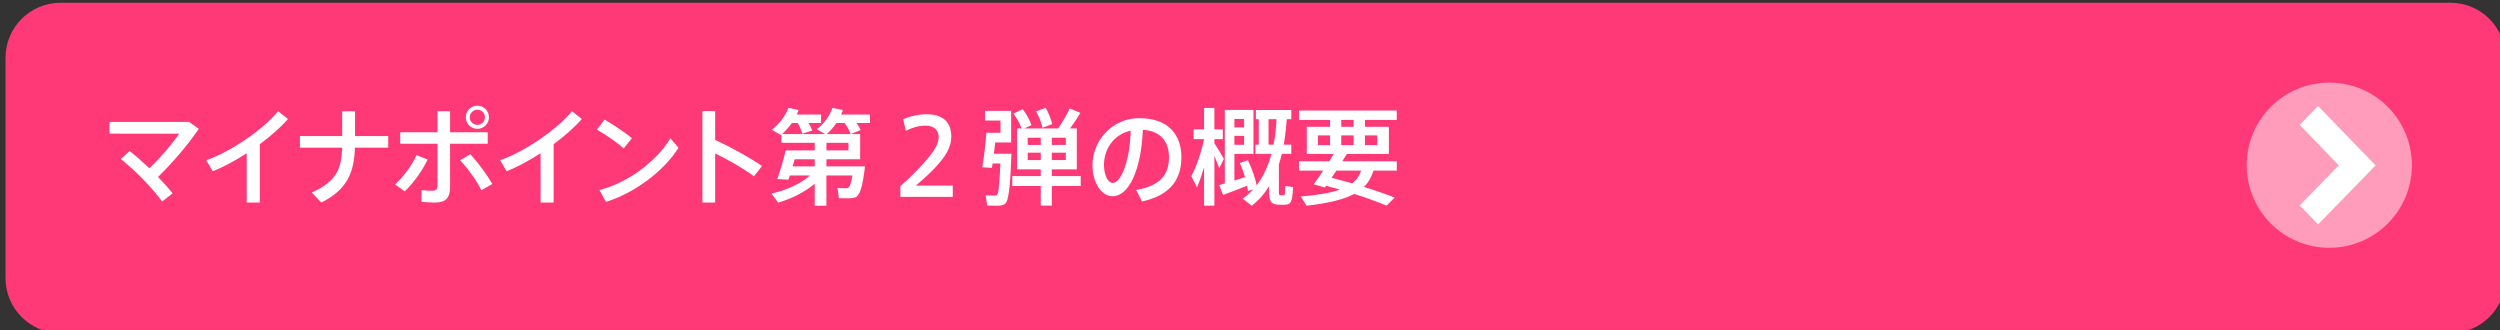 <?xml version="1.0" encoding="utf-8"?>
<!-- Generator: Adobe Illustrator 16.0.0, SVG Export Plug-In . SVG Version: 6.00 Build 0)  -->
<!DOCTYPE svg PUBLIC "-//W3C//DTD SVG 1.1//EN" "http://www.w3.org/Graphics/SVG/1.1/DTD/svg11.dtd">
<svg version="1.1" id="レイヤー_1" xmlns="http://www.w3.org/2000/svg" xmlns:xlink="http://www.w3.org/1999/xlink" x="0px"
	 y="0px" width="454px" height="60px" viewBox="0 0 454 60" enable-background="new 0 0 454 60" xml:space="preserve">
<rect x="0" y="0" width="454" height="60" fill="#333333" stroke="none"/>
<g>
	<path fill="#FF3977" d="M455,50.5c0,5.521-4.478,10-10,10H11c-5.523,0-10-4.479-10-10v-40c0-5.523,4.477-10,10-10h434
		c5.522,0,10,4.477,10,10V50.5z"/>
</g>
<rect y="0.5" fill="none" width="454" height="60"/>
<g>
	<g enable-background="new    ">
		<path fill="#FFFFFF" d="M29.44,36.59c-1.588-2.238-4.937-5.721-7.5-7.711l1.607-1.454c1.129,0.88,2.373,1.989,3.578,3.138
			c2.028-1.933,4.267-4.554,5.415-6.295H19.893v-2.124h14.446l1.761,1.263c-2.067,3.023-4.937,6.334-7.405,8.726
			c1.014,1.052,1.933,2.085,2.66,2.966L29.44,36.59z"/>
		<path fill="#FFFFFF" d="M47.178,36.781h-2.373v-8.955c-2.067,1.34-4.229,2.507-6.162,3.272l-1.186-2.01
			c4.401-1.454,10.658-5.836,13.049-8.897l1.78,1.416c-1.244,1.454-3.062,3.062-5.109,4.573V36.781z"/>
		<path fill="#FFFFFF" d="M62.141,24.707v-4.496h2.334v4.496h6.027v2.105h-6.047c-0.134,4.42-1.339,7.577-6.104,9.969l-1.722-1.817
			c4.439-2.01,5.376-4.229,5.511-8.151h-7.673v-2.105H62.141z"/>
		<path fill="#FFFFFF" d="M77.659,28.975c-0.995,2.066-2.507,4.171-4.152,5.778l-1.76-1.263c1.512-1.378,3.138-3.521,3.884-5.319
			L77.659,28.975z M88.565,26.104h-6.831v7.787c0,2.086-0.804,2.89-2.698,2.89c-0.65,0-1.569-0.038-2.487-0.134v-2.124
			c0.631,0.096,1.358,0.115,1.894,0.115c0.785,0,1.014-0.269,1.014-1.015v-7.52h-6.773v-2.086h6.773v-3.827h2.277v3.827h6.831
			V26.104z M85.427,27.999c1.588,1.817,2.908,3.578,3.98,5.415l-1.99,1.129c-0.918-1.837-2.239-3.655-3.846-5.454L85.427,27.999z
			 M88.795,21.32c0,1.129-0.938,2.086-2.105,2.086c-1.167,0-2.104-0.957-2.104-2.104c0-1.167,0.938-2.105,2.104-2.105
			c1.167,0,2.105,0.938,2.105,2.105V21.32z M85.312,21.32c0,0.746,0.631,1.358,1.377,1.358c0.766,0,1.378-0.612,1.378-1.377
			c0-0.746-0.612-1.378-1.378-1.378c-0.746,0-1.377,0.632-1.377,1.378V21.32z"/>
		<path fill="#FFFFFF" d="M100.543,36.781H98.17v-8.955c-2.067,1.34-4.229,2.507-6.162,3.272l-1.186-2.01
			c4.401-1.454,10.658-5.836,13.049-8.897l1.78,1.416c-1.244,1.454-3.062,3.062-5.109,4.573V36.781z"/>
		<path fill="#FFFFFF" d="M114.759,25.09l-1.492,1.856c-1.072-0.957-3.292-2.545-4.879-3.387l1.396-1.837
			C111.449,22.679,113.554,24.095,114.759,25.09z M121.744,25.128l1.473,1.703c-2.66,4.268-8.037,8.247-13.184,9.835l-1.167-2.162
			C113.937,33.223,119.16,29.396,121.744,25.128z"/>
		<path fill="#FFFFFF" d="M138.39,30.142l-1.473,1.875c-1.952-1.454-4.631-2.984-7.042-4.152v8.917h-2.315V20.173h2.315v5.242
			C132.611,26.659,135.96,28.496,138.39,30.142z"/>
		<path fill="#FFFFFF" d="M141.317,36.801l-1.205-1.646c2.545-0.574,5.243-1.723,6.984-3.292h-3.655
			c-0.096,0.287-0.172,0.536-0.268,0.766c-0.747-0.058-1.378-0.096-2.009-0.114c0.459-1.302,1.167-3.617,1.512-5.205h0.536h1.531
			h3.215v-1.378h-6.047V24.42l-0.096,0.096l-1.665-0.956c1.377-1.053,2.449-2.431,3.023-3.961l1.856,0.383
			c-0.096,0.287-0.21,0.555-0.325,0.822h4.401v1.531h-2.258c0.287,0.479,0.498,0.938,0.65,1.378l-1.818,0.555
			c-0.153-0.612-0.421-1.244-0.804-1.933h-1.071c-0.517,0.727-1.11,1.396-1.78,2.009h7.826l-1.512-0.861
			c1.32-1.052,2.315-2.372,2.832-3.884l1.895,0.383c-0.096,0.268-0.191,0.555-0.306,0.822h5.224v1.531h-2.43
			c0.306,0.439,0.555,0.88,0.746,1.282l-1.818,0.727c-0.229-0.65-0.593-1.301-1.09-2.009h-1.493
			c-0.498,0.746-1.071,1.396-1.76,2.009h6.065v4.573h-6.123v1.301h4.917h0.823h1.263c-0.421,3.56-0.88,5.205-1.684,5.588
			c-0.287,0.134-0.688,0.191-1.167,0.21c-0.402,0-1.339,0-1.875-0.019l-0.268-1.856c0.459,0.038,1.225,0.038,1.55,0.038
			c0.153,0,0.268-0.019,0.364-0.057c0.287-0.135,0.574-0.804,0.804-2.259h-4.727v5.492h-2.124v-3.999
			C146.12,34.925,143.69,36.093,141.317,36.801z M147.957,30.218v-1.301h-3.636c-0.134,0.44-0.249,0.88-0.383,1.301H147.957z
			 M150.081,27.31h4v-1.378h-4V27.31z"/>
		<path fill="#FFFFFF" d="M168.239,20.746c2.354,0,4.516,0.899,4.516,4.076c0,1.875-0.995,3.598-3.081,5.778
			c-1.244,1.302-2.411,2.277-3.349,3.1h6.697v2.048h-9.51v-1.952c1.091-0.956,2.373-2.123,3.808-3.692
			c2.047-2.239,3.138-3.77,3.138-5.166c0-1.397-0.918-2.124-2.392-2.124c-1.206,0-2.487,0.382-3.559,0.938l-0.498-2.066
			C165.139,21.129,166.823,20.746,168.239,20.746z"/>
		<path fill="#FFFFFF" d="M182.513,27.922h1.167c-0.21,5.568-0.459,8.554-1.167,9.089c-0.306,0.229-0.727,0.325-1.263,0.345
			c-0.44,0-1.416,0-1.971-0.038l-0.287-1.837c0.517,0.038,1.301,0.038,1.684,0.038c0.172-0.02,0.287-0.038,0.383-0.115
			c0.287-0.248,0.459-2.085,0.612-5.721h-1.416c-0.038,0.287-0.077,0.555-0.115,0.804l-1.76-0.115
			c0.287-1.55,0.612-4.362,0.746-6.257h0.498h1.282h0.785v-2.22h-2.813v-1.76h4.746v5.74h-2.889
			c-0.077,0.688-0.153,1.377-0.249,2.047h1.244H182.513z M189,31.979v-1.225h-4.305V23.33h0.823
			c-0.287-0.842-0.823-1.856-1.474-2.698l1.684-0.804c0.746,0.976,1.32,2.066,1.588,2.908l-1.32,0.594h6.162
			c0.861-1.264,1.684-2.641,2.104-3.636l1.933,0.804c-0.478,0.822-1.148,1.837-1.875,2.832h1.225v7.424h-4.535v1.225h5.243v1.799
			h-5.243v3.559H189v-3.559h-5.167v-1.799H189z M186.626,26.314H189v-1.301h-2.373V26.314z M186.626,29.07H189v-1.34h-2.373V29.07z
			 M189.898,19.579c0.574,1.015,0.995,2.144,1.187,2.966l-1.779,0.65c-0.172-0.86-0.593-2.009-1.148-2.966L189.898,19.579z
			 M193.553,26.314v-1.301h-2.545v1.301H193.553z M193.553,29.07v-1.34h-2.545v1.34H193.553z"/>
		<path fill="#FFFFFF" d="M198.394,29.988c0-4.362,3.502-8.534,8.496-8.534c5.511,0,7.653,3.253,7.653,7.08
			c0,3.674-1.646,6.851-7.156,8.056l-1.052-2.086c4.688-0.804,5.951-3.08,5.951-5.932c0-2.851-1.511-4.803-4.745-4.994
			c-0.287,7.176-2.487,12.055-5.511,12.055c-2.162,0-3.636-2.735-3.636-5.625V29.988z M200.479,29.95
			c0,1.837,0.727,3.272,1.607,3.272c1.301,0,3.062-3.368,3.253-9.491C202.278,24.401,200.479,27.042,200.479,29.95z"/>
		<path fill="#FFFFFF" d="M217.375,34.026l-1.033-2.028c0.88-1.607,1.837-4.382,2.315-6.717v-0.019h-1.894v-1.761h1.894v-3.903
			h1.875v3.903h1.531v1.761h-1.531v0.746c0.631,0.995,1.339,2.124,1.722,2.832l-0.842,1.722c-0.21-0.612-0.536-1.435-0.88-2.258
			v9.051h-1.875v-6.965C218.254,31.729,217.814,33.012,217.375,34.026z M222.101,35.403l-0.689-1.798
			c0.287-0.096,0.631-0.191,1.014-0.307V19.962h0.899h0.842h3.464v7.979h-3.464v4.841c0.67-0.211,1.339-0.421,1.933-0.612
			c-0.249-0.823-0.555-1.684-0.957-2.564l1.473-0.517c0.804,1.685,1.32,3.196,1.589,4.555c1.32-1.703,2.162-3.731,2.697-5.702
			h-2.908v-1.665h0.594v-4.631h-0.518v-1.664h6.43v1.664h-0.823c-0.095,1.264-0.229,2.87-0.555,4.631h1.378v1.665h-1.723
			c-0.152,0.65-0.325,1.282-0.535,1.933v4.707c0,0.746,0.038,0.88,0.287,0.88h0.593c0.21,0,0.249-0.096,0.269-1.703l1.435,0.229
			c-0.153,2.852-0.421,3.157-1.607,3.196c-0.287,0-0.688,0-0.899,0c-1.531-0.058-1.855-0.574-1.855-2.603v-0.766
			c-0.823,1.34-1.856,2.564-3.158,3.54l-1.646-1.282c0.746-0.497,1.377-1.071,1.952-1.703l-0.976,0.325
			c-0.039-0.325-0.096-0.65-0.153-0.976C225.066,34.294,223.229,35.002,222.101,35.403z M224.167,23.139h1.761v-1.531h-1.761V23.139
			z M224.167,26.296h1.761v-1.627h-1.761V26.296z M231.82,21.646h-1.453v4.631h0.918C231.629,24.516,231.764,22.89,231.82,21.646z"
			/>
		<path fill="#FFFFFF" d="M253.27,35.882l-1.473,1.454c-1.703-0.708-3.674-1.416-5.875-2.124c-1.875,1.015-4.63,1.685-8.648,2.144
			l-1.053-1.665c3.195-0.268,5.473-0.688,7.119-1.263c-0.823-0.229-1.666-0.459-2.526-0.688l-0.21,0.306l-2.048-0.574
			c0.497-0.65,1.11-1.55,1.741-2.487h-4.4V29.28h5.51c0.287-0.459,0.555-0.918,0.805-1.32h-4.898v-4.937h4.229V21.78h-5.645v-1.703
			h17.756v1.703h-5.778v1.243h4.344v4.937h-7.635c-0.249,0.402-0.536,0.861-0.823,1.32h9.893v1.703h-4.229
			c-0.363,1.167-0.899,2.144-1.741,2.966C249.711,34.562,251.567,35.212,253.27,35.882z M239.34,26.353h2.201v-1.76h-2.201V26.353z
			 M245.559,33.299c0.842-0.632,1.32-1.416,1.627-2.315h-4.497c-0.306,0.44-0.593,0.899-0.88,1.302
			C243.129,32.629,244.354,32.954,245.559,33.299z M245.827,23.023V21.78h-2.259v1.243H245.827z M245.827,26.353v-1.76h-2.259v1.76
			H245.827z M250.113,26.353v-1.76h-2.239v1.76H250.113z"/>
	</g>
</g>
<g>
	<circle opacity="0.5" fill="#FFFFFF" enable-background="new    " cx="423" cy="30" r="15"/>
	<polygon fill="#FFFFFF" points="420.965,19.252 417.635,22.691 424.732,30.033 417.635,37.307 420.965,40.748 431.404,30.033 	"/>
</g>
</svg>
